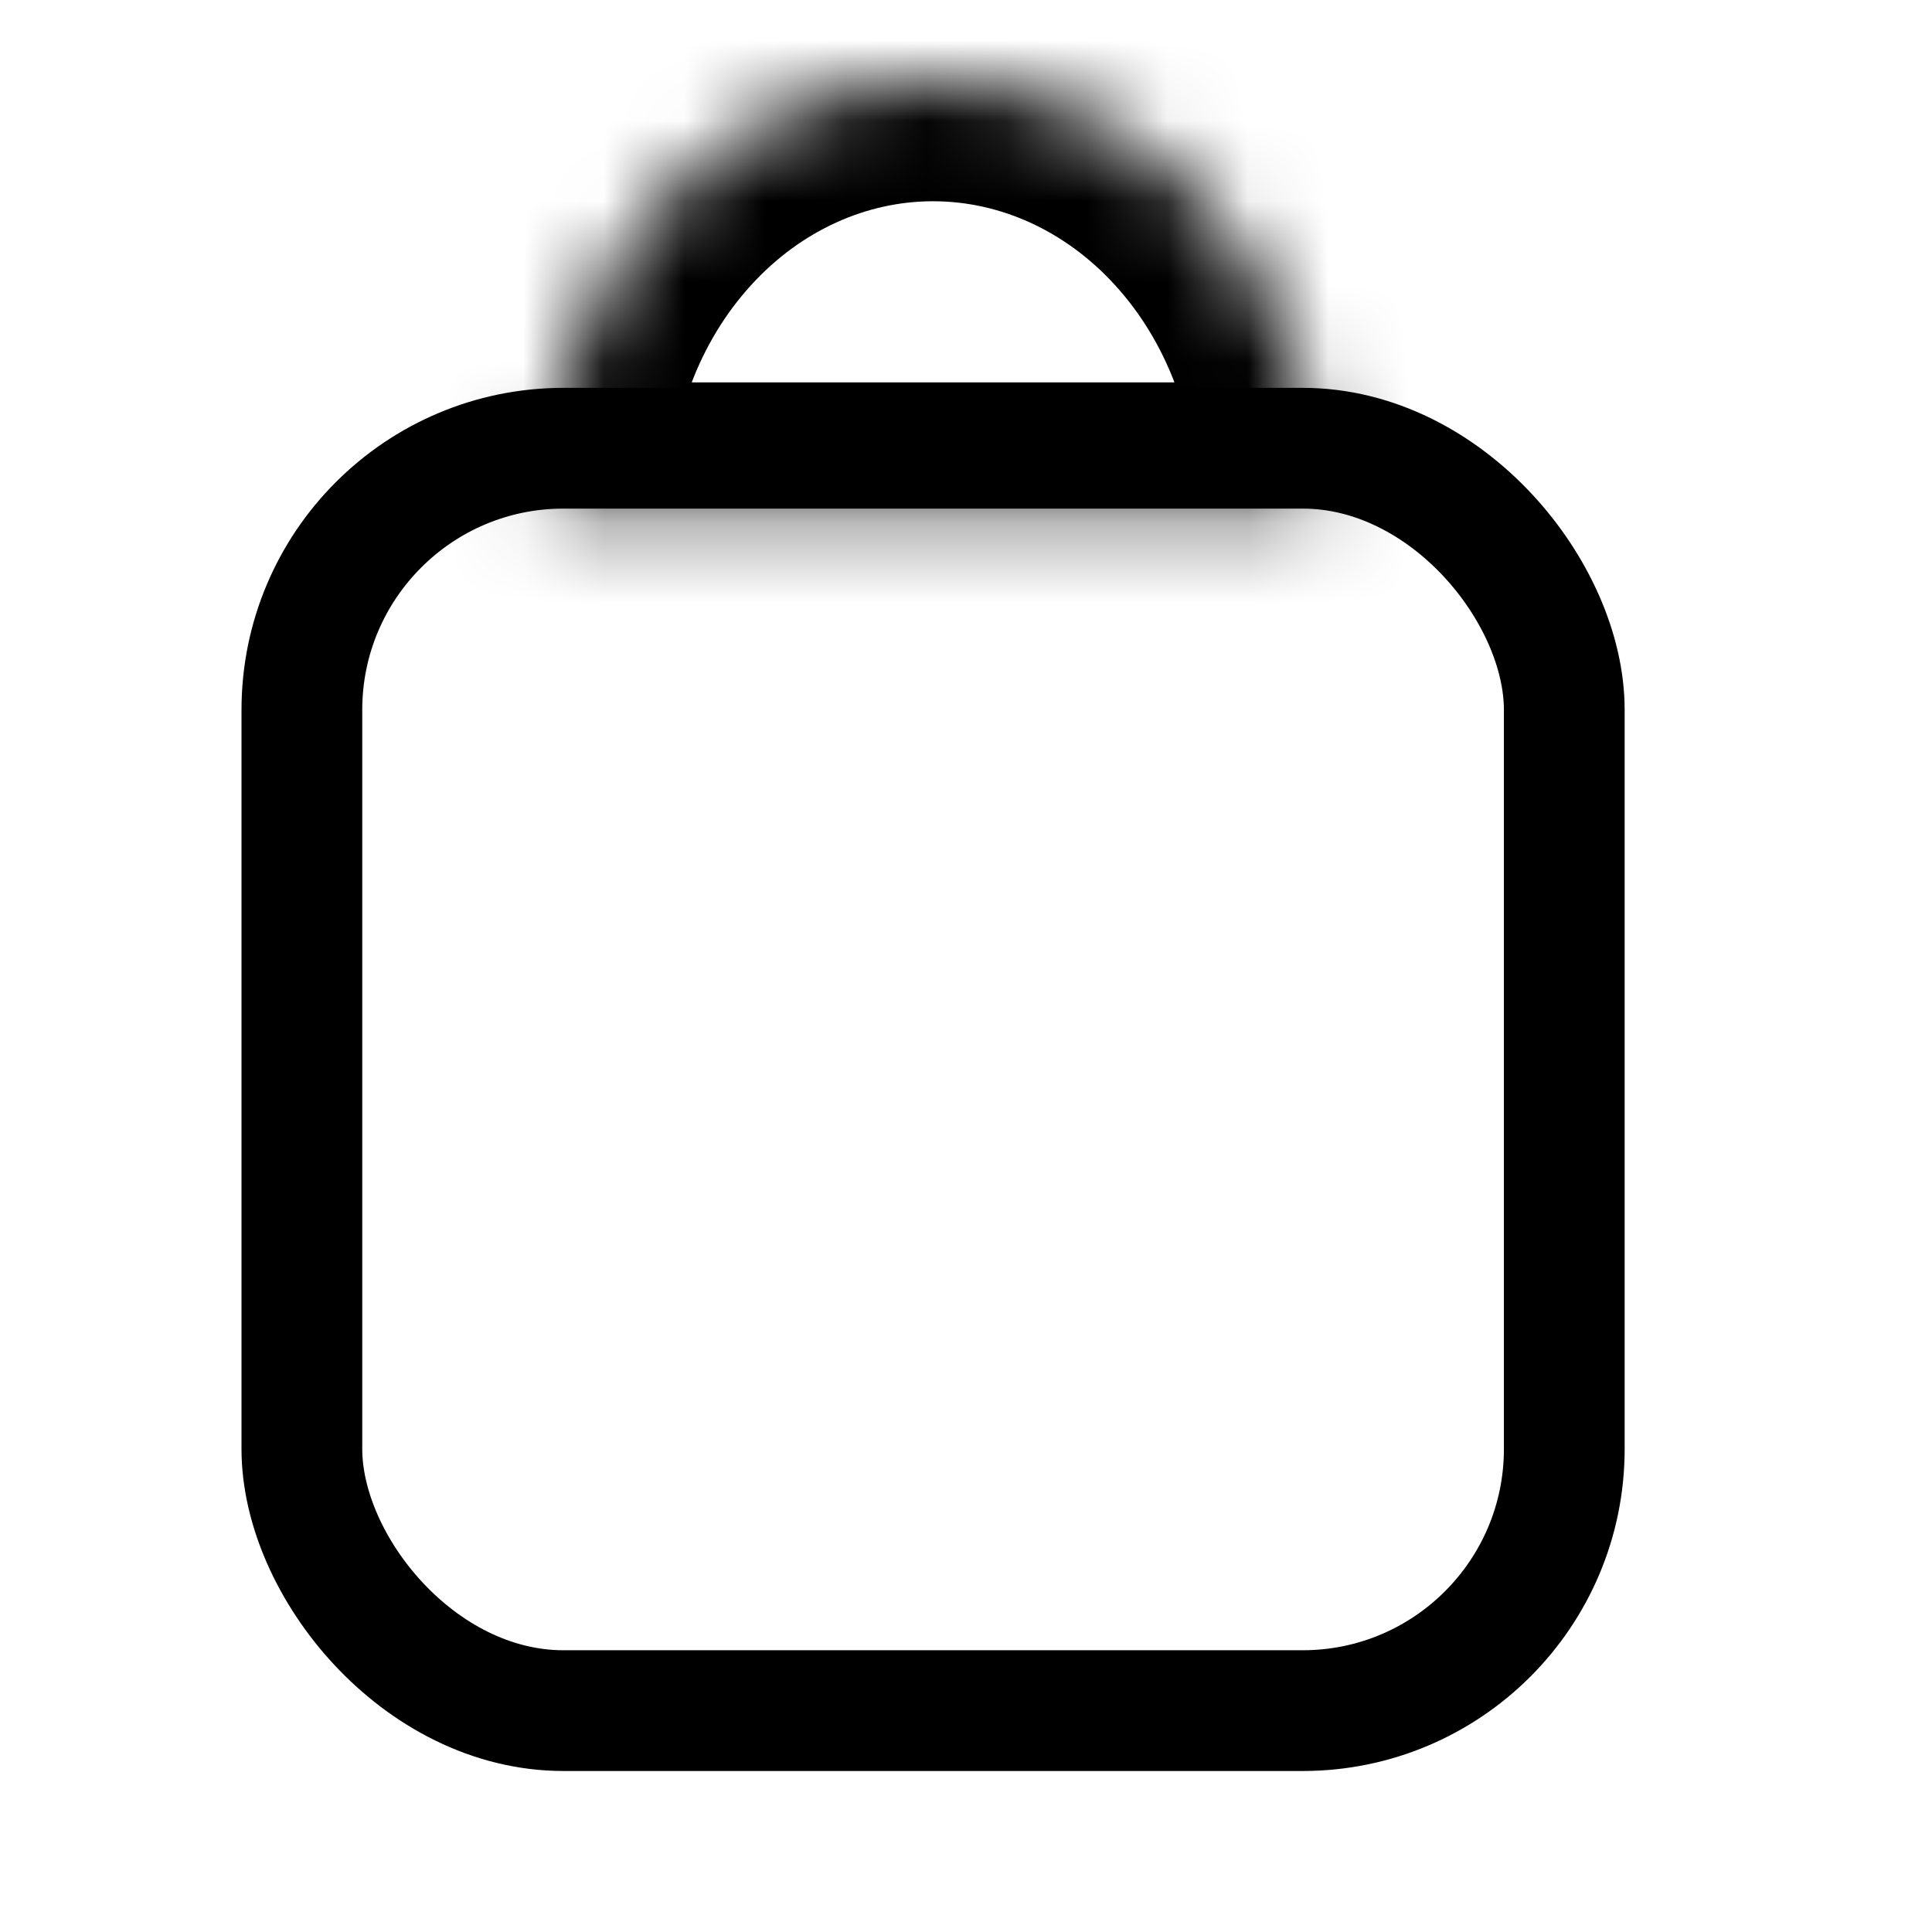 <?xml version="1.0" encoding="UTF-8"?> <svg xmlns="http://www.w3.org/2000/svg" width="24" height="24" viewBox="0 0 24 24" fill="none"><rect x="3.75" y="5.568" width="15.682" height="15.682" rx="3.25" stroke="black" stroke-width="1.5"></rect><mask id="path-2-inside-1_671_2248" fill="white"><path d="M16.364 6.25C16.364 4.858 15.861 3.522 14.966 2.538C14.071 1.553 12.857 1 11.591 1C10.325 1 9.111 1.553 8.216 2.538C7.321 3.522 6.818 4.858 6.818 6.25L11.591 6.25H16.364Z"></path></mask><path d="M16.364 6.25C16.364 4.858 15.861 3.522 14.966 2.538C14.071 1.553 12.857 1 11.591 1C10.325 1 9.111 1.553 8.216 2.538C7.321 3.522 6.818 4.858 6.818 6.25L11.591 6.25H16.364Z" stroke="black" stroke-width="3" mask="url(#path-2-inside-1_671_2248)"></path></svg> 